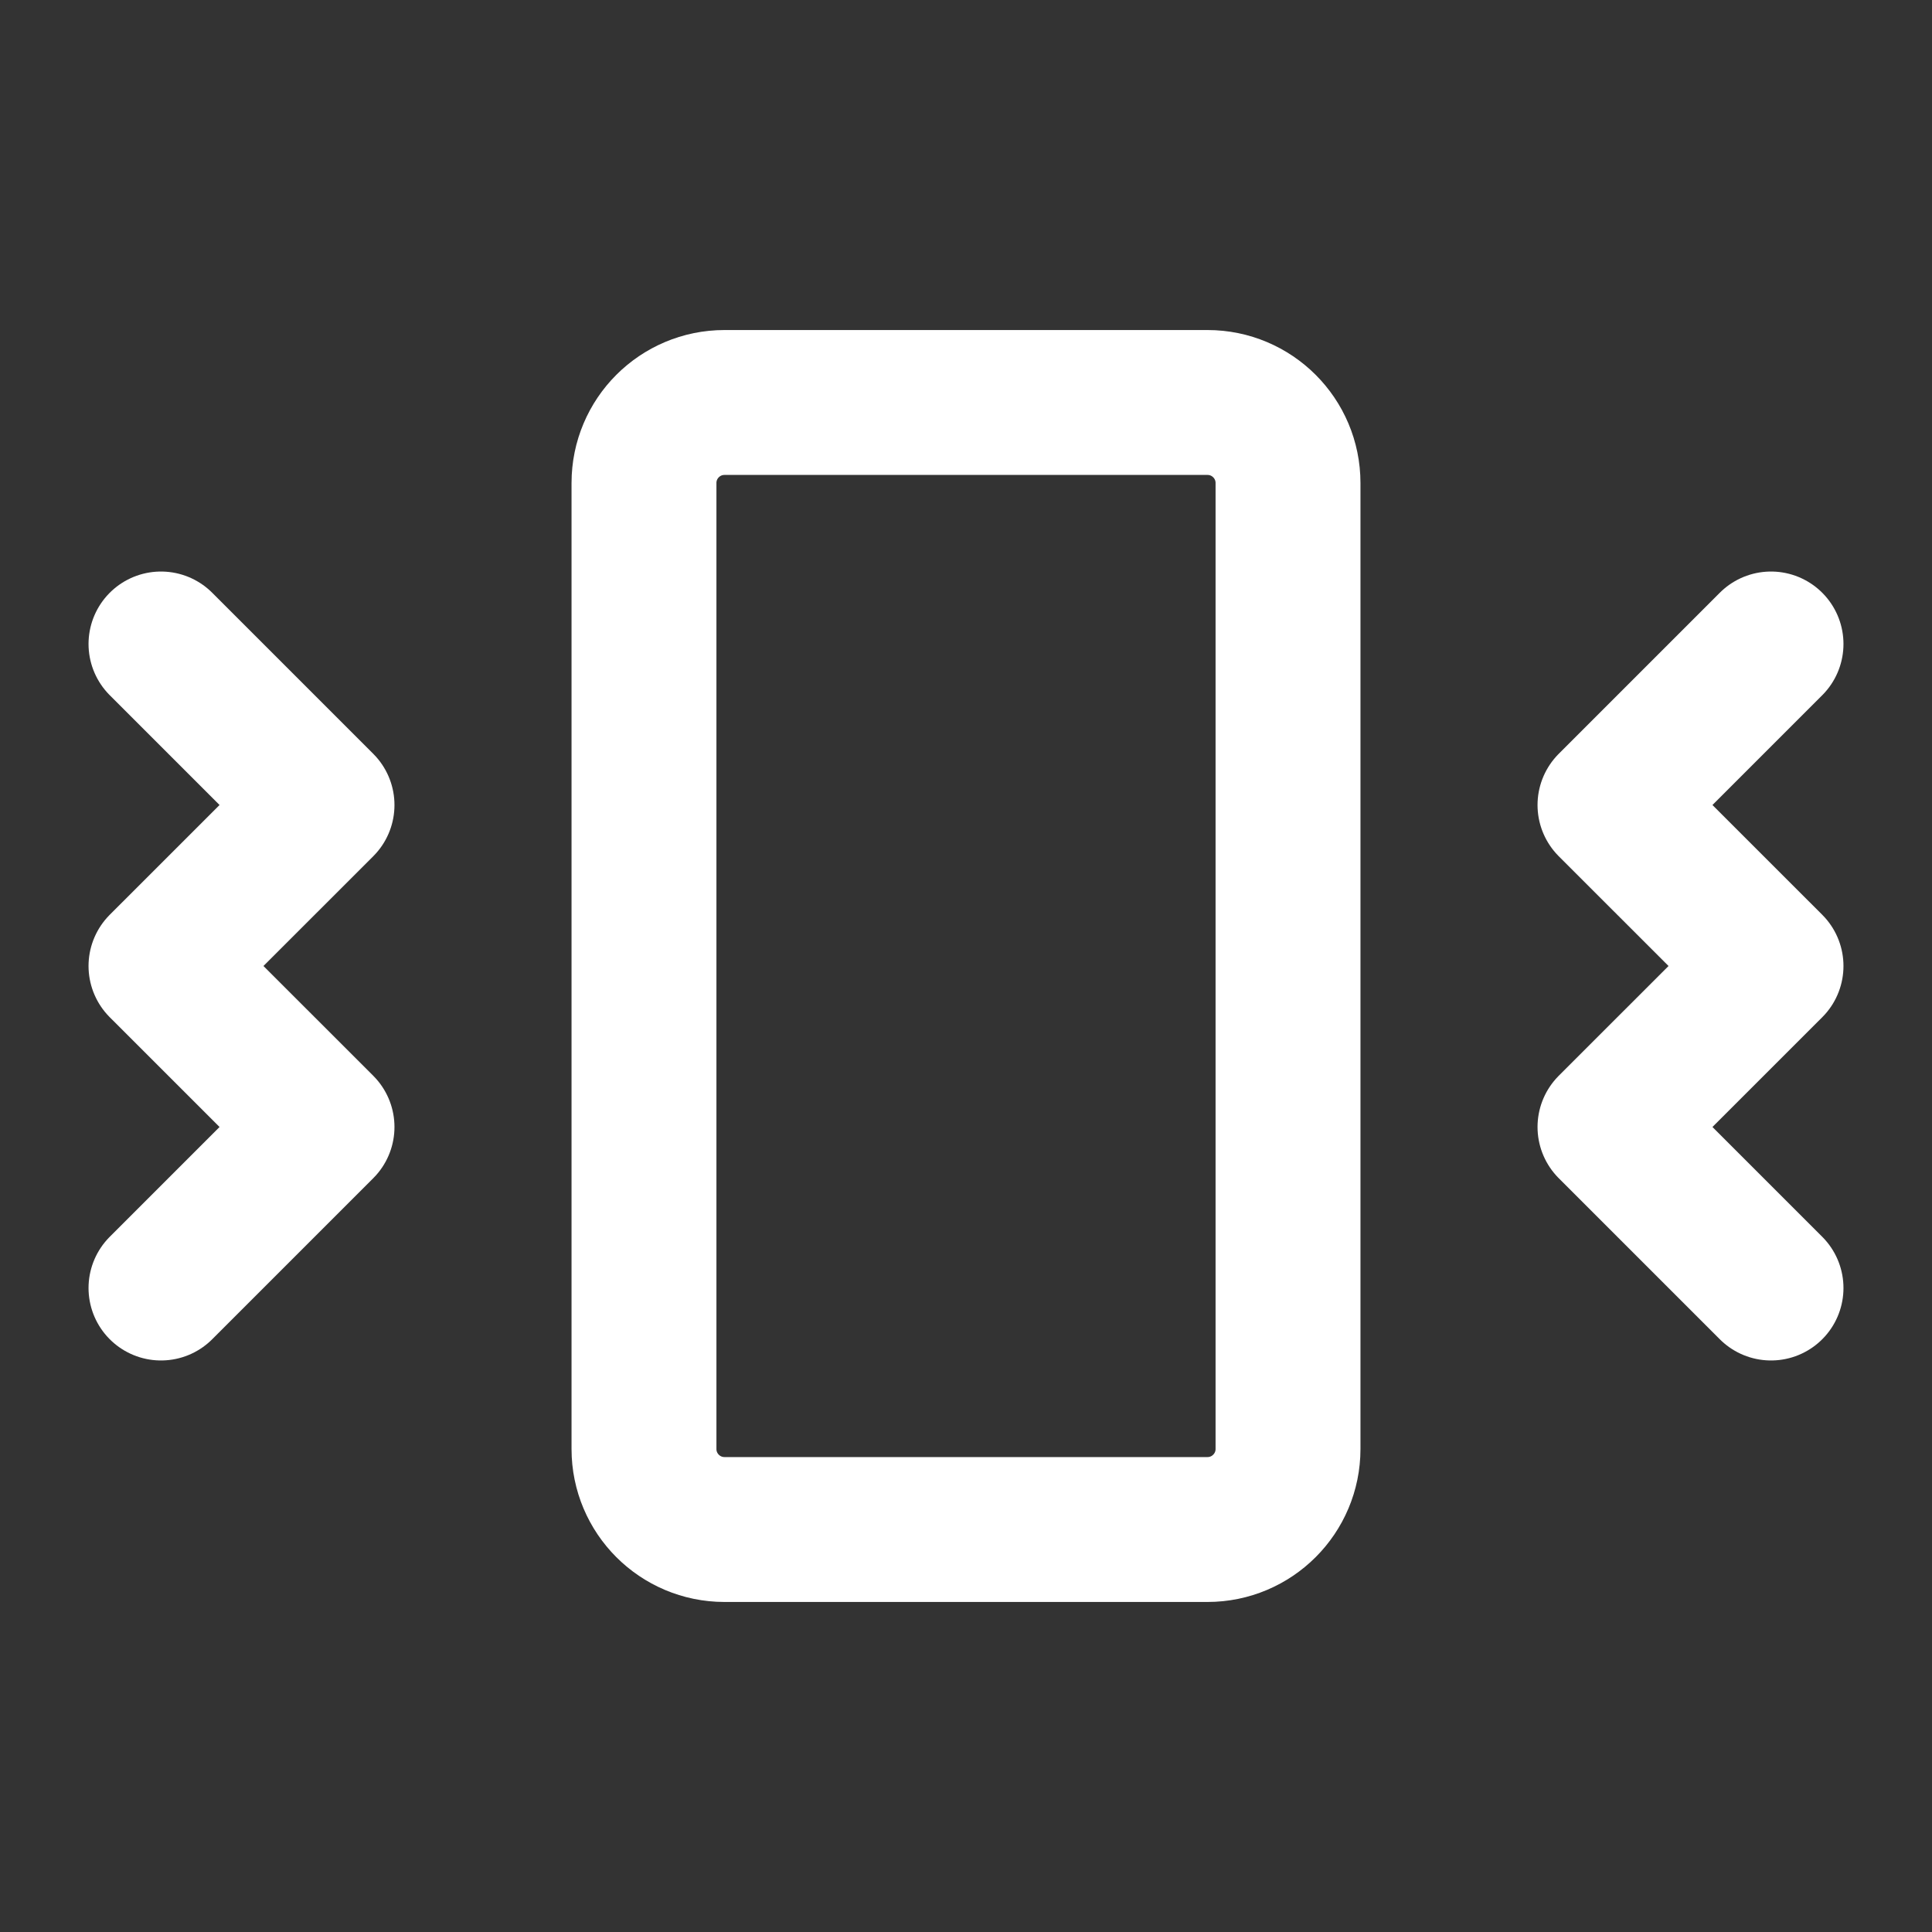 <svg width="40" height="40" viewBox="0 0 40 40" fill="none" xmlns="http://www.w3.org/2000/svg">
<rect x="0" y="0" width="40" height="40" fill="#333333" stroke="none"/>
<path d="M3.333 13.333L6.667 16.667L3.333 20L6.667 23.333L3.333 26.667M36.667 13.333L33.333 16.667L36.667 20L33.333 23.333L36.667 26.667" stroke="white" stroke-width="3" stroke-linecap="round" stroke-linejoin="round"/>
<path d="M25 8.333H15C14.079 8.333 13.333 9.079 13.333 10V30C13.333 30.92 14.079 31.667 15 31.667H25C25.92 31.667 26.667 30.92 26.667 30V10C26.667 9.079 25.92 8.333 25 8.333Z" stroke="white" stroke-width="3" stroke-linecap="round" stroke-linejoin="round"/>
</svg>

